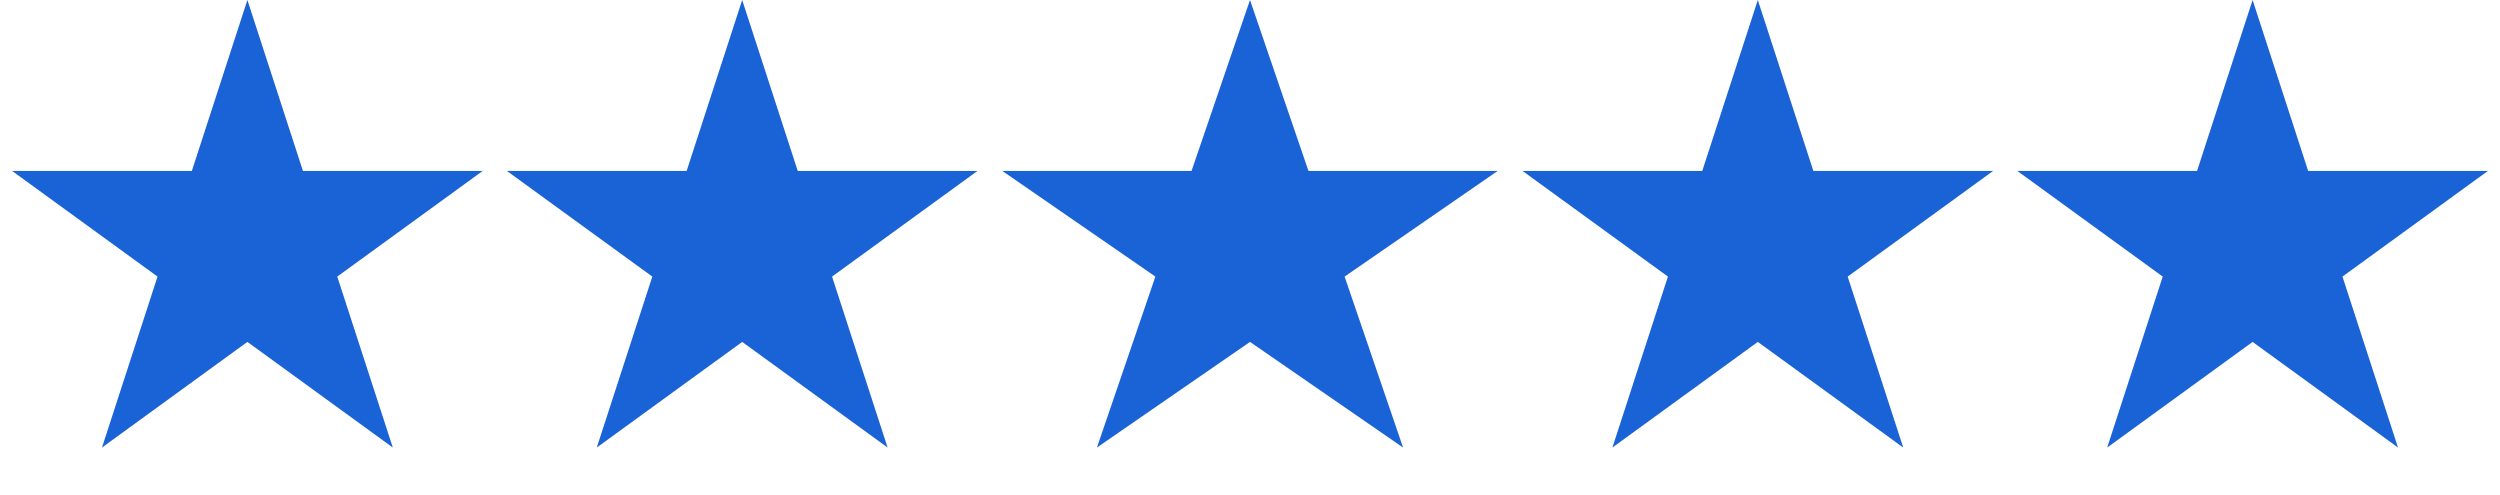 <svg width="96" height="19" viewBox="0 0 96 19" fill="none" xmlns="http://www.w3.org/2000/svg">
<path d="M9.5 0L11.633 6.564H18.535L12.951 10.621L15.084 17.186L9.5 13.129L3.916 17.186L6.049 10.621L0.465 6.564H7.367L9.5 0Z" fill="#1A63D6"/>
<path d="M28.5 0L30.633 6.564H37.535L31.951 10.621L34.084 17.186L28.5 13.129L22.916 17.186L25.049 10.621L19.465 6.564H26.367L28.5 0Z" fill="#1A63D6"/>
<path d="M48 0L50.245 6.564H57.511L51.633 10.621L53.878 17.186L48 13.129L42.122 17.186L44.367 10.621L38.489 6.564H45.755L48 0Z" fill="#1A63D6"/>
<path d="M67.5 0L69.633 6.564H76.535L70.951 10.621L73.084 17.186L67.5 13.129L61.916 17.186L64.049 10.621L58.465 6.564H65.367L67.5 0Z" fill="#1A63D6"/>
<path d="M86.5 0L88.633 6.564H95.535L89.951 10.621L92.084 17.186L86.5 13.129L80.916 17.186L83.049 10.621L77.465 6.564H84.367L86.5 0Z" fill="#1A63D6"/>
</svg>
